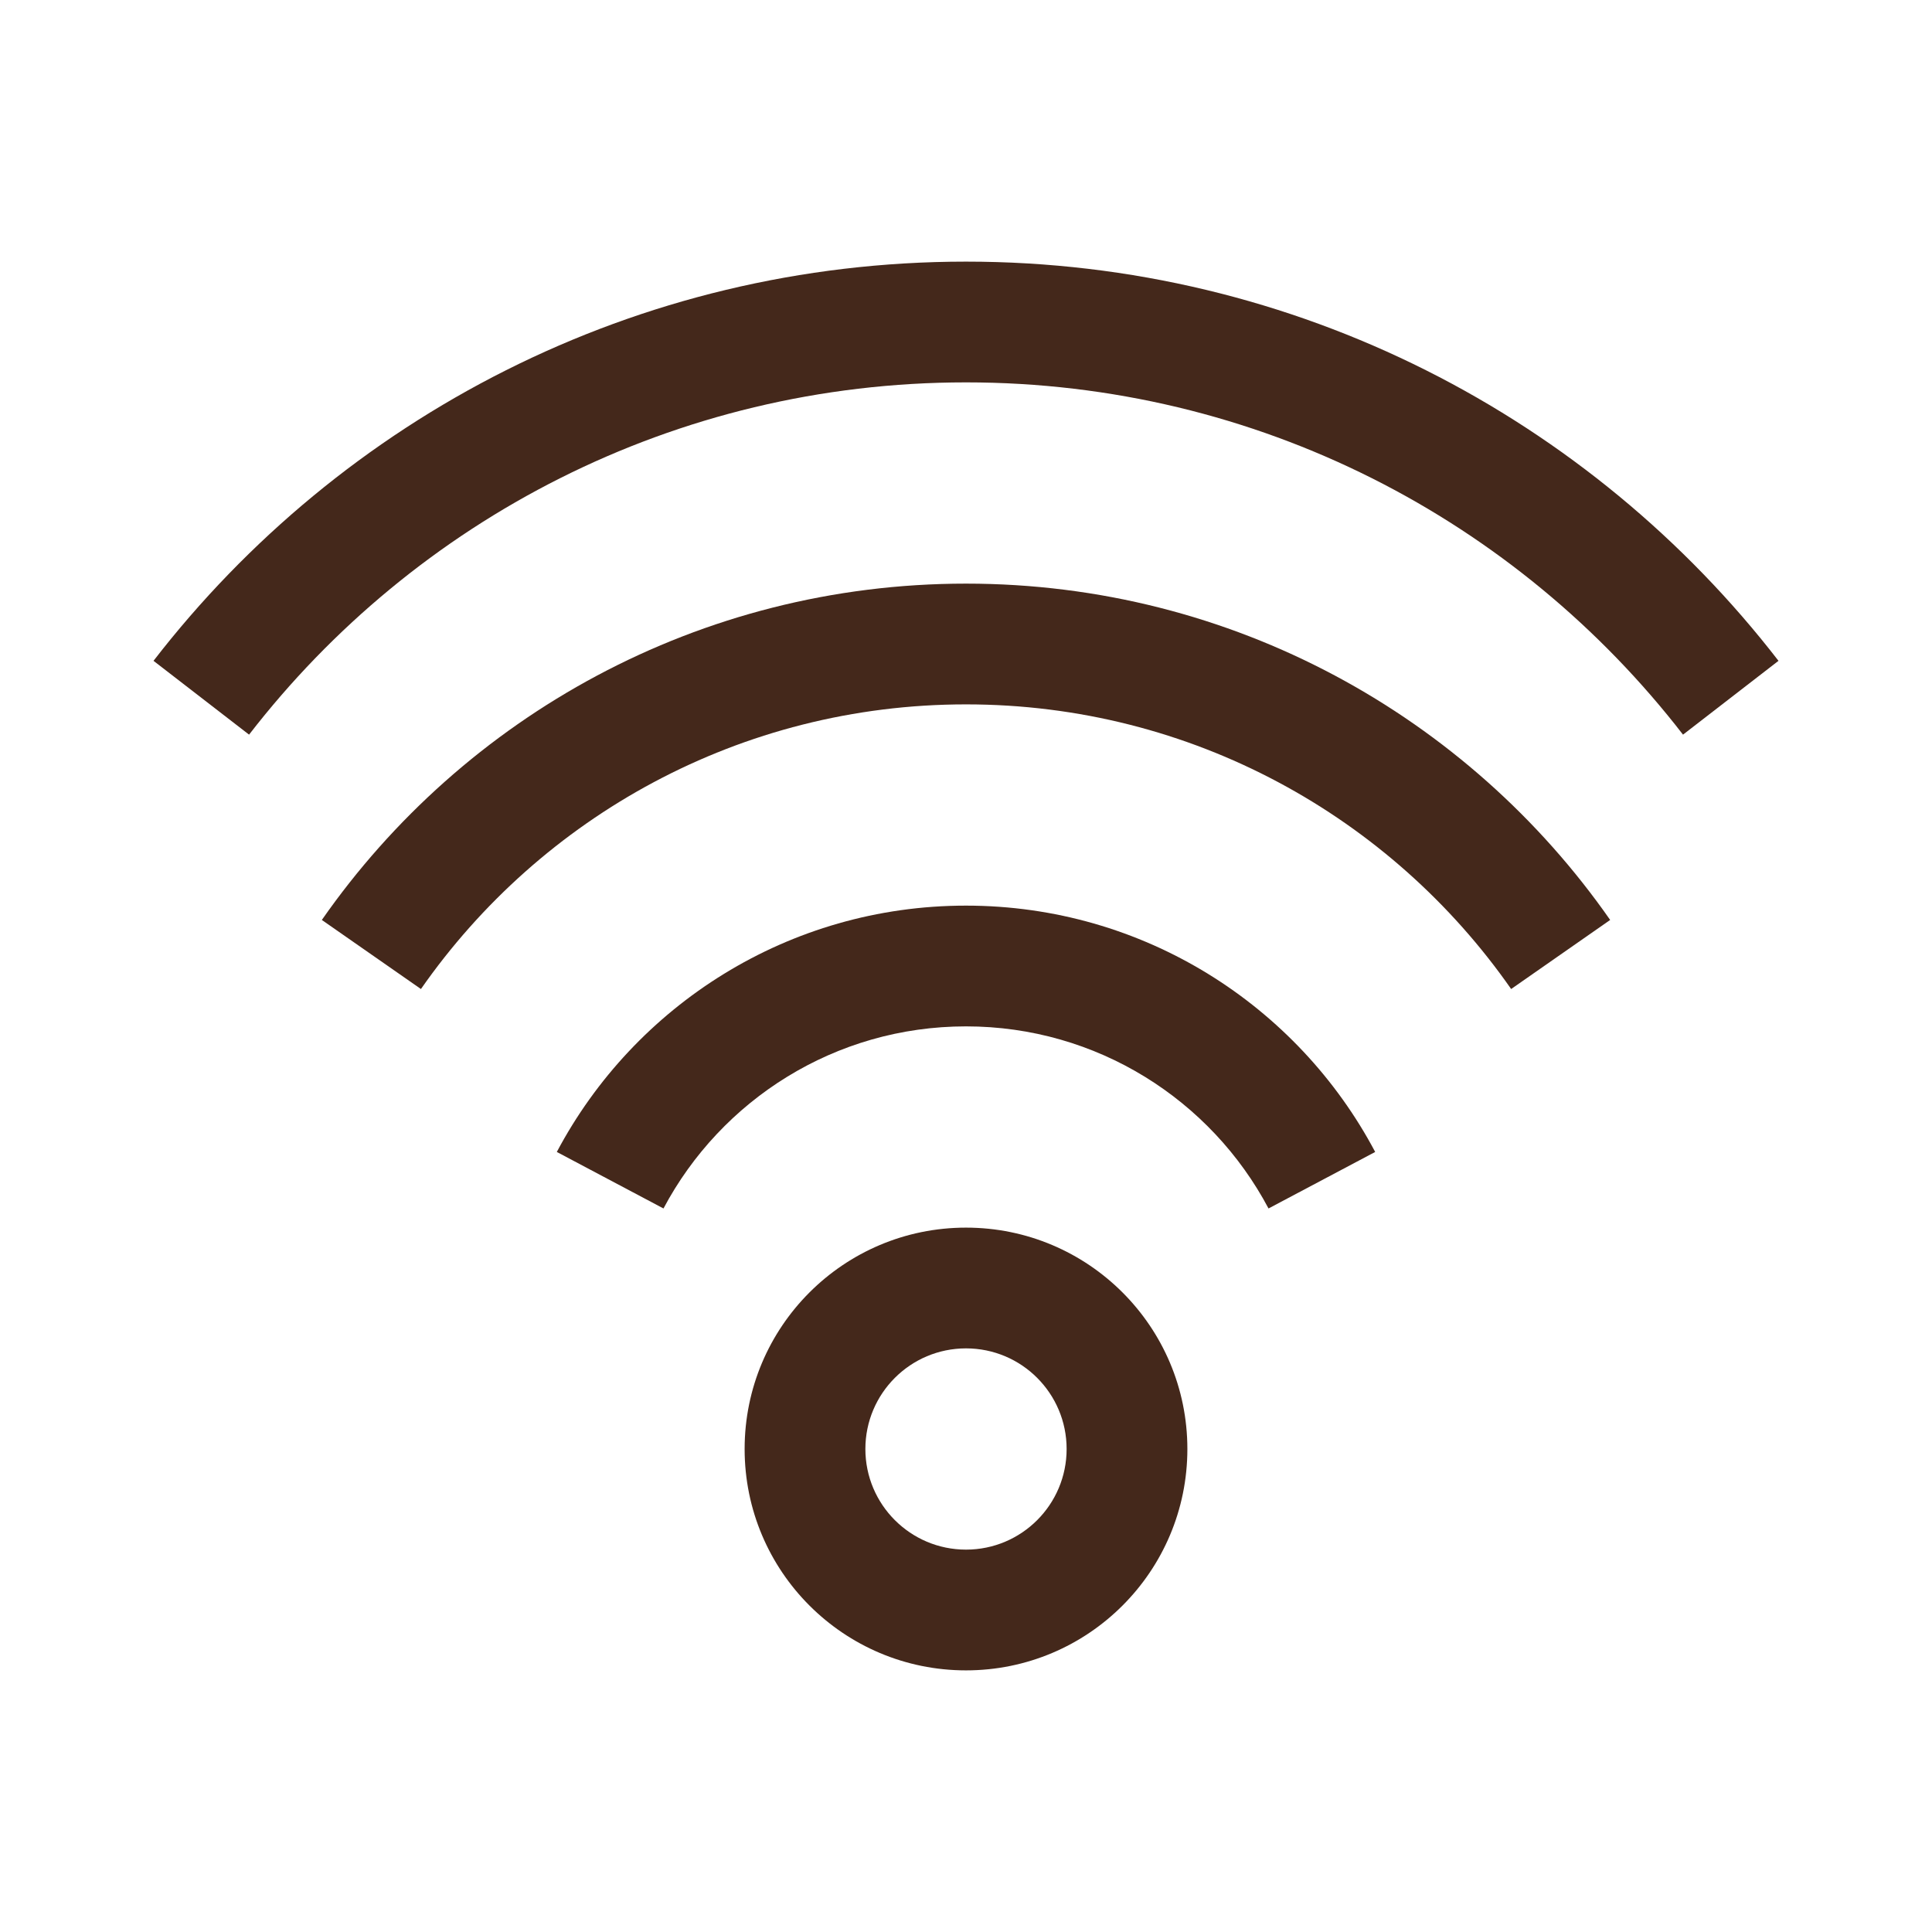 <svg width="24" height="24" viewBox="0 0 24 24" fill="none" xmlns="http://www.w3.org/2000/svg">
<path fill-rule="evenodd" clip-rule="evenodd" d="M12 16.75C11.31 16.75 10.75 17.31 10.75 18C10.75 18.69 11.31 19.25 12 19.25C12.691 19.25 13.25 18.69 13.25 18C13.25 17.31 12.691 16.75 12 16.75ZM9.25 18C9.25 16.481 10.481 15.25 12 15.25C13.519 15.25 14.75 16.481 14.75 18C14.75 19.519 13.519 20.75 12 20.75C10.481 20.75 9.25 19.519 9.25 18Z" fill="#44281B"/>
<path fill-rule="evenodd" clip-rule="evenodd" d="M12 12.75C10.372 12.75 8.957 13.665 8.242 15.012L6.917 14.31C7.881 12.491 9.795 11.25 12 11.25C14.205 11.25 16.119 12.491 17.083 14.31L15.758 15.012C15.044 13.665 13.628 12.75 12 12.75Z" fill="#44281B"/>
<path fill-rule="evenodd" clip-rule="evenodd" d="M12 8.75C9.197 8.75 6.721 10.147 5.229 12.286L3.998 11.428C5.759 8.904 8.686 7.25 12 7.25C15.314 7.25 18.241 8.904 20.002 11.428L18.772 12.286C17.279 10.147 14.803 8.75 12 8.75Z" fill="#44281B"/>
<path fill-rule="evenodd" clip-rule="evenodd" d="M12 4.75C8.376 4.75 5.152 6.463 3.094 9.126L1.907 8.209C4.237 5.194 7.892 3.25 12 3.25C16.108 3.25 19.763 5.194 22.093 8.209L20.907 9.126C18.848 6.463 15.624 4.75 12 4.75Z" fill="#44281B"/>
</svg>
